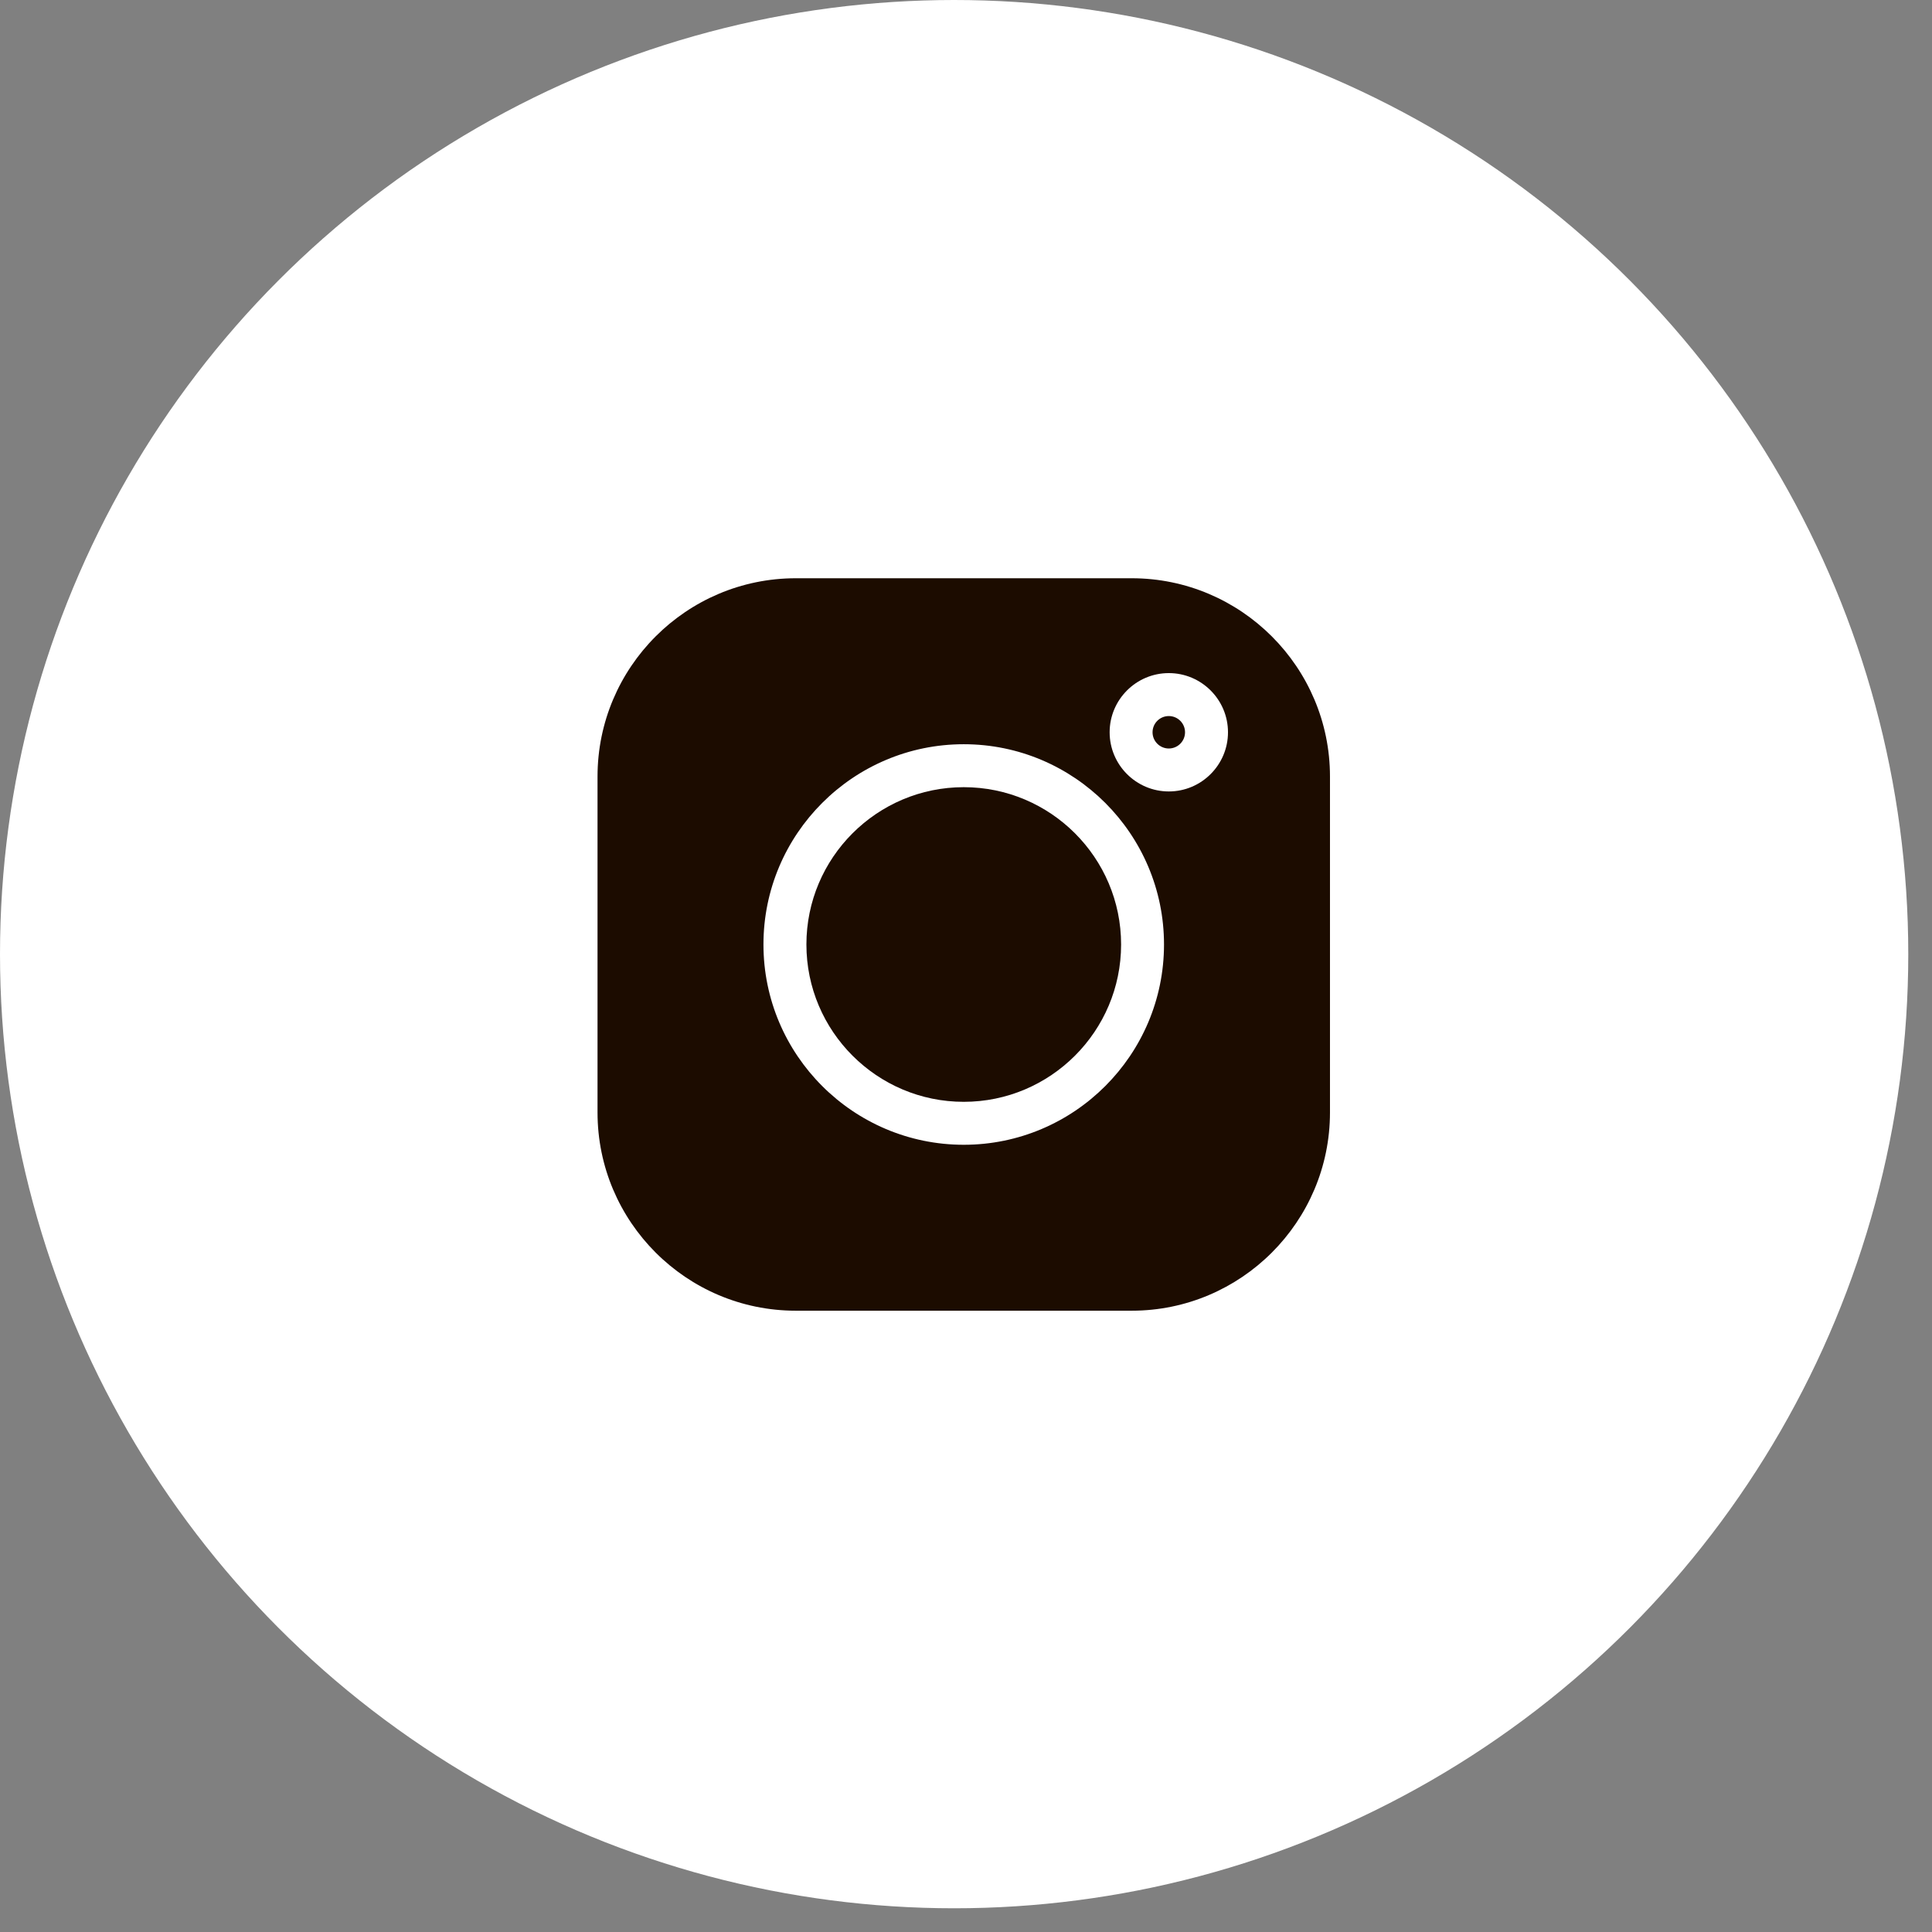 <svg width="43" height="43" viewBox="0 0 43 43" fill="none" xmlns="http://www.w3.org/2000/svg">
<rect x="0" y="0" width="43" height="43" fill="#808080" stroke="none"/>
<circle cx="21.236" cy="21.236" r="21.236" fill="white"/>
<g clip-path="url(#clip0_421_2)">
<path d="M25.188 12.87H17.712C15.278 12.87 13.299 14.85 13.299 17.283V24.76C13.299 27.193 15.278 29.172 17.712 29.172H25.188C27.621 29.172 29.601 27.193 29.601 24.76V17.283C29.601 14.85 27.621 12.87 25.188 12.87ZM21.45 25.479C18.992 25.479 16.992 23.479 16.992 21.021C16.992 18.563 18.992 16.564 21.45 16.564C23.908 16.564 25.907 18.563 25.907 21.021C25.907 23.479 23.908 25.479 21.45 25.479ZM26.014 17.615C25.288 17.615 24.697 17.024 24.697 16.298C24.697 15.572 25.288 14.981 26.014 14.981C26.74 14.981 27.331 15.572 27.331 16.298C27.331 17.024 26.74 17.615 26.014 17.615Z" fill="#1C0C00"/>
<path d="M21.45 17.52C19.519 17.52 17.948 19.09 17.948 21.021C17.948 22.952 19.519 24.523 21.45 24.523C23.381 24.523 24.952 22.952 24.952 21.021C24.952 19.09 23.381 17.52 21.45 17.52Z" fill="#1C0C00"/>
<path d="M26.014 15.937C25.814 15.937 25.652 16.099 25.652 16.298C25.652 16.497 25.814 16.659 26.014 16.659C26.213 16.659 26.375 16.497 26.375 16.298C26.375 16.099 26.213 15.937 26.014 15.937Z" fill="#1C0C00"/>
</g>
<defs>
<clipPath id="clip0_421_2">
<rect width="16.302" height="16.302" fill="white" transform="translate(13.299 12.87)"/>
</clipPath>
</defs>
</svg>

